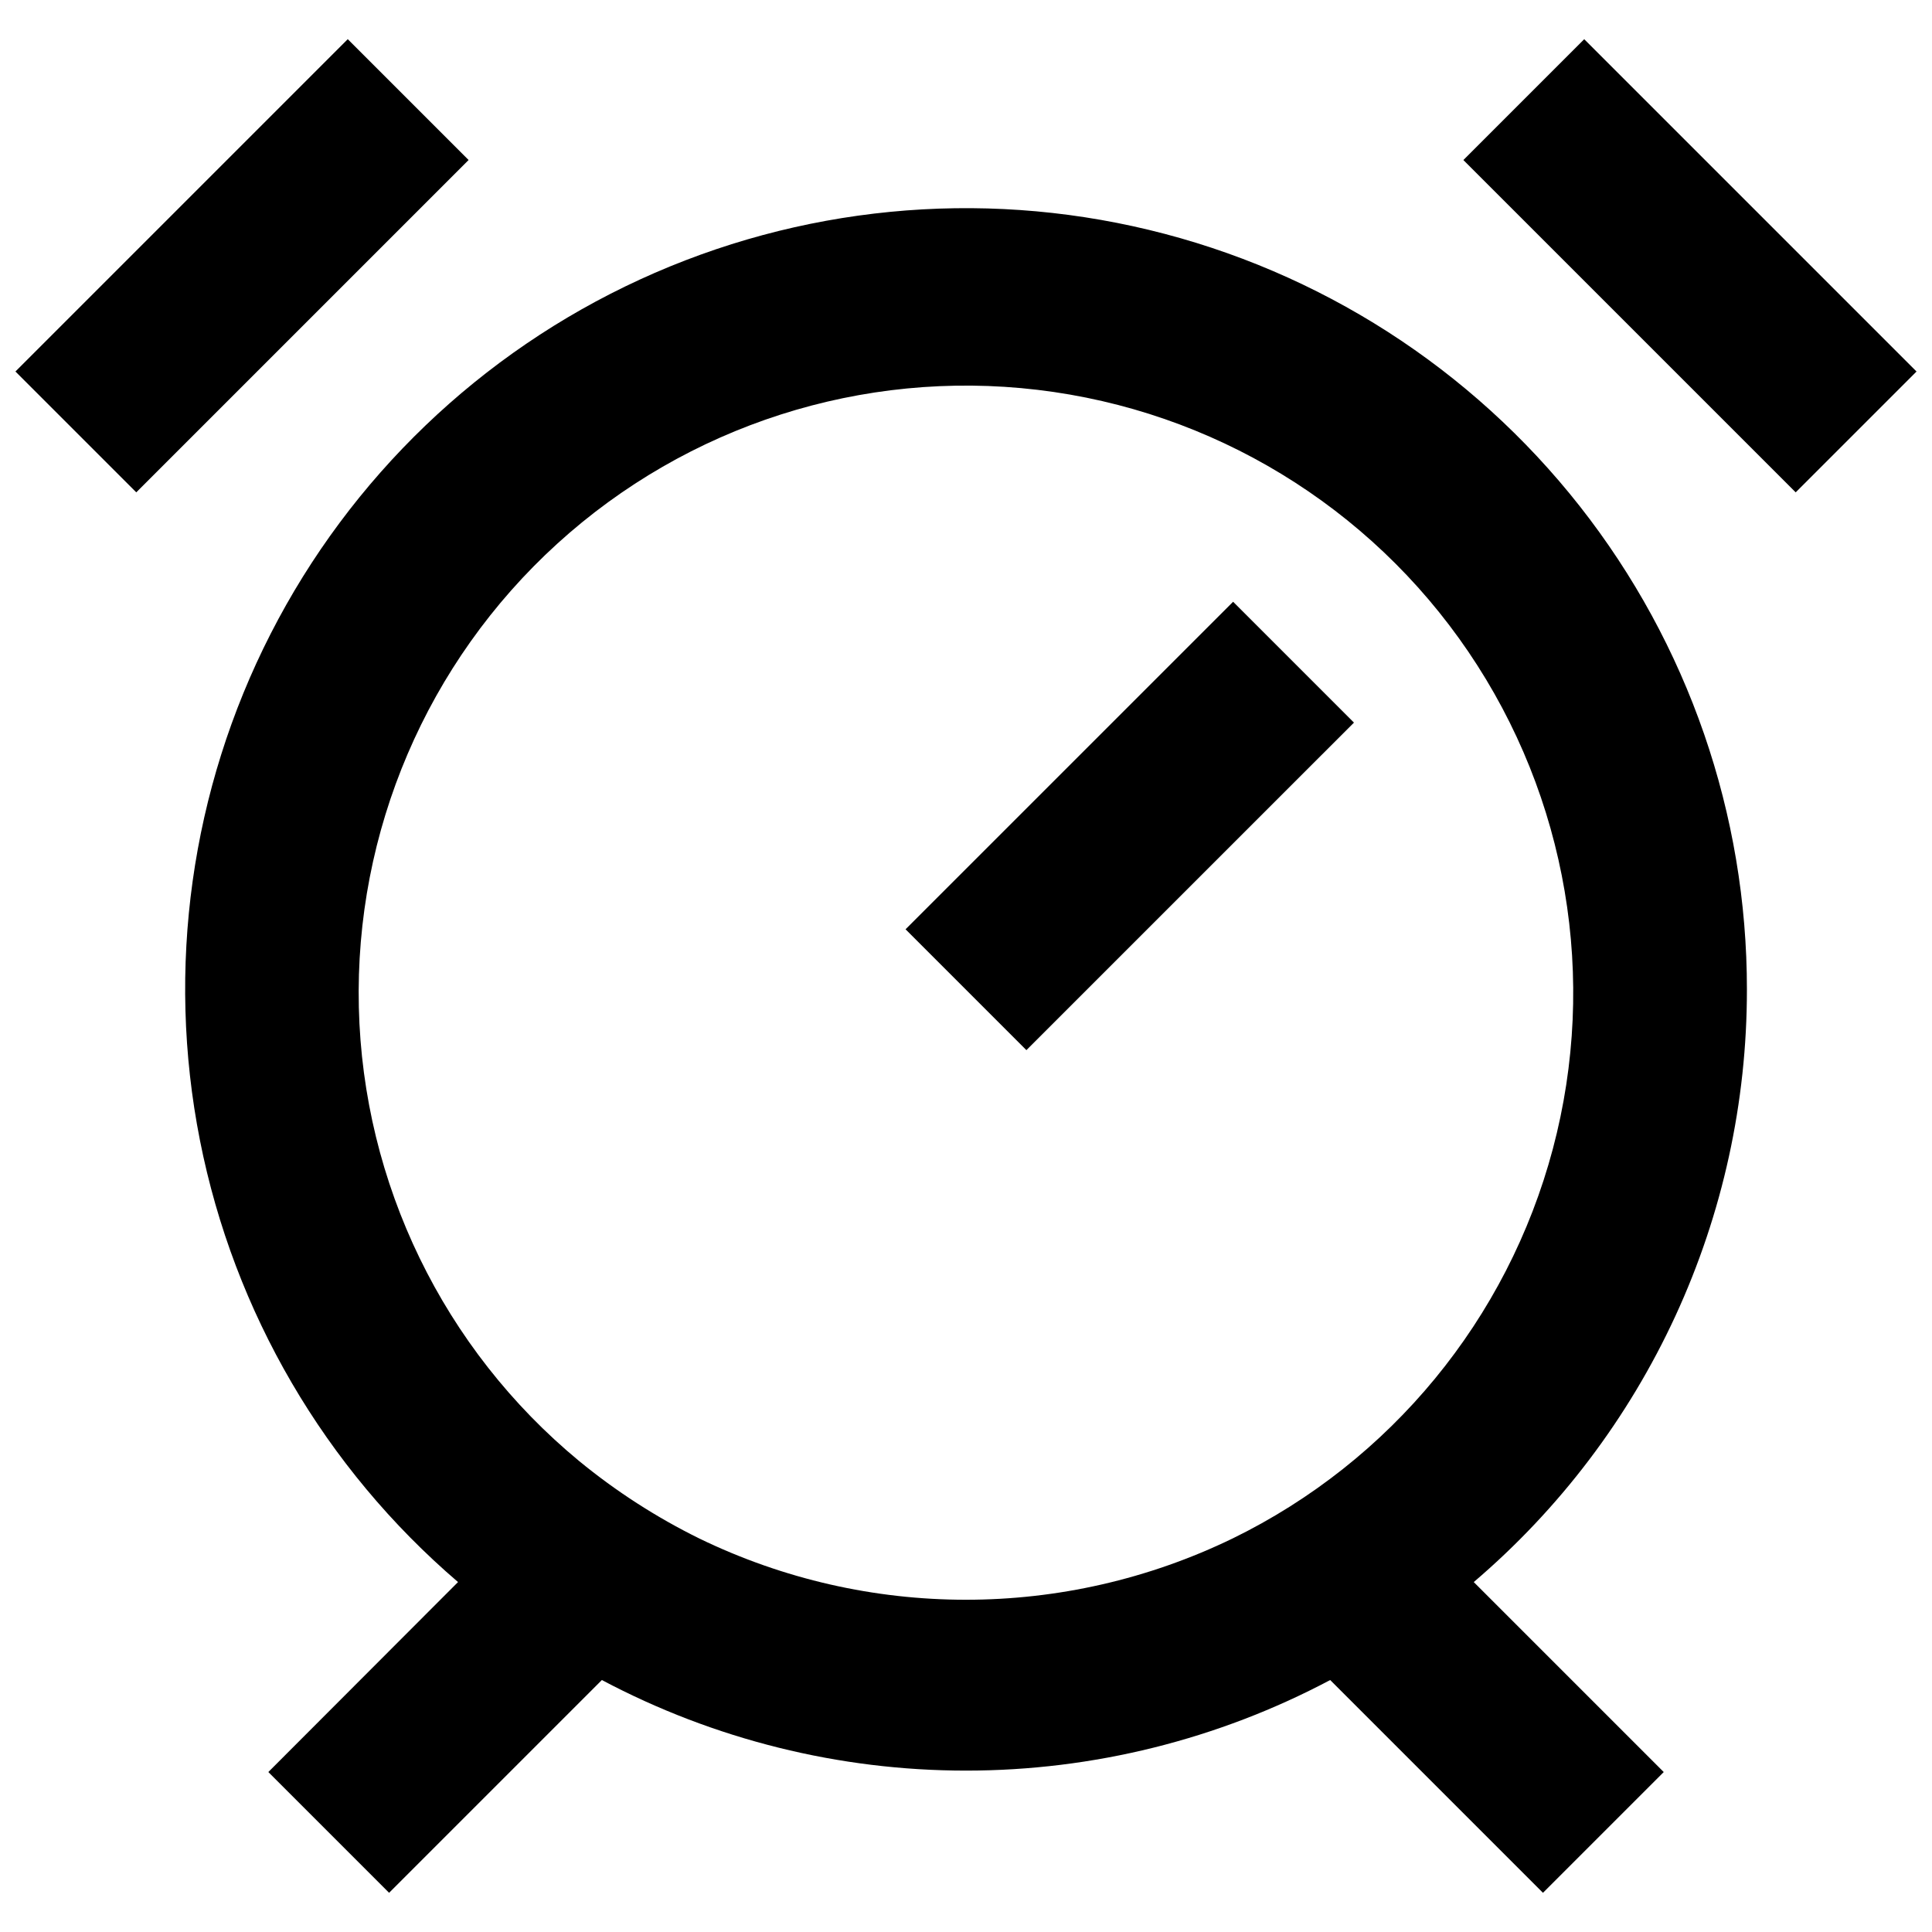 <?xml version="1.0" encoding="UTF-8"?>
<!-- Uploaded to: SVG Repo, www.svgrepo.com, Generator: SVG Repo Mixer Tools -->
<svg width="800px" height="800px" version="1.1" viewBox="144 144 512 512" xmlns="http://www.w3.org/2000/svg">
 <defs>
  <clipPath id="b">
   <path d="m148.09 154h120.91v121h-120.91z"/>
  </clipPath>
  <clipPath id="a">
   <path d="m531 154h120.9v121h-120.9z"/>
  </clipPath>
 </defs>
 <path d="m383.98 390.27 86.809-86.797 32.023 32.027-86.809 86.797z"/>
 <g clip-path="url(#b)">
  <path d="m148.09 242.45 88.07-88.07 32.023 32.023-88.07 88.07z"/>
 </g>
 <g clip-path="url(#a)">
  <path d="m531.81 186.41 32.023-32.023 88.07 88.07-32.023 32.023z"/>
 </g>
 <path d="m606.95 406.26c0.035-46.473-15.574-91.605-44.312-128.13-28.742-36.523-68.938-62.305-114.12-73.199-45.18-10.895-92.711-6.262-134.94 13.148-42.227 19.41-76.691 52.469-97.84 93.852-21.148 41.383-27.754 88.68-18.75 134.27 9.008 45.594 33.098 86.828 68.395 117.06l-50.273 50.348 32.004 32.004 56.387-56.387c29.727 15.762 62.859 24.004 96.508 24.004 33.645 0 66.781-8.242 96.504-24.004l56.387 56.387 32.004-32.004-50.348-50.348h0.004c22.715-19.367 40.953-43.438 53.453-70.547s18.961-56.609 18.934-86.461zm-136.32 145.46c-44.617 21.641-96.688 21.641-141.3 0-11.371-5.598-22.059-12.488-31.855-20.531-35.965-29.715-57.266-73.578-58.379-120.22-1.113-46.641 18.066-91.469 52.57-122.87 34.504-31.402 80.938-46.285 127.27-40.789 46.328 5.492 87.996 30.82 114.2 69.418 26.203 38.598 34.371 86.672 22.379 131.76s-42.957 82.75-84.875 103.23z"/>
</svg>